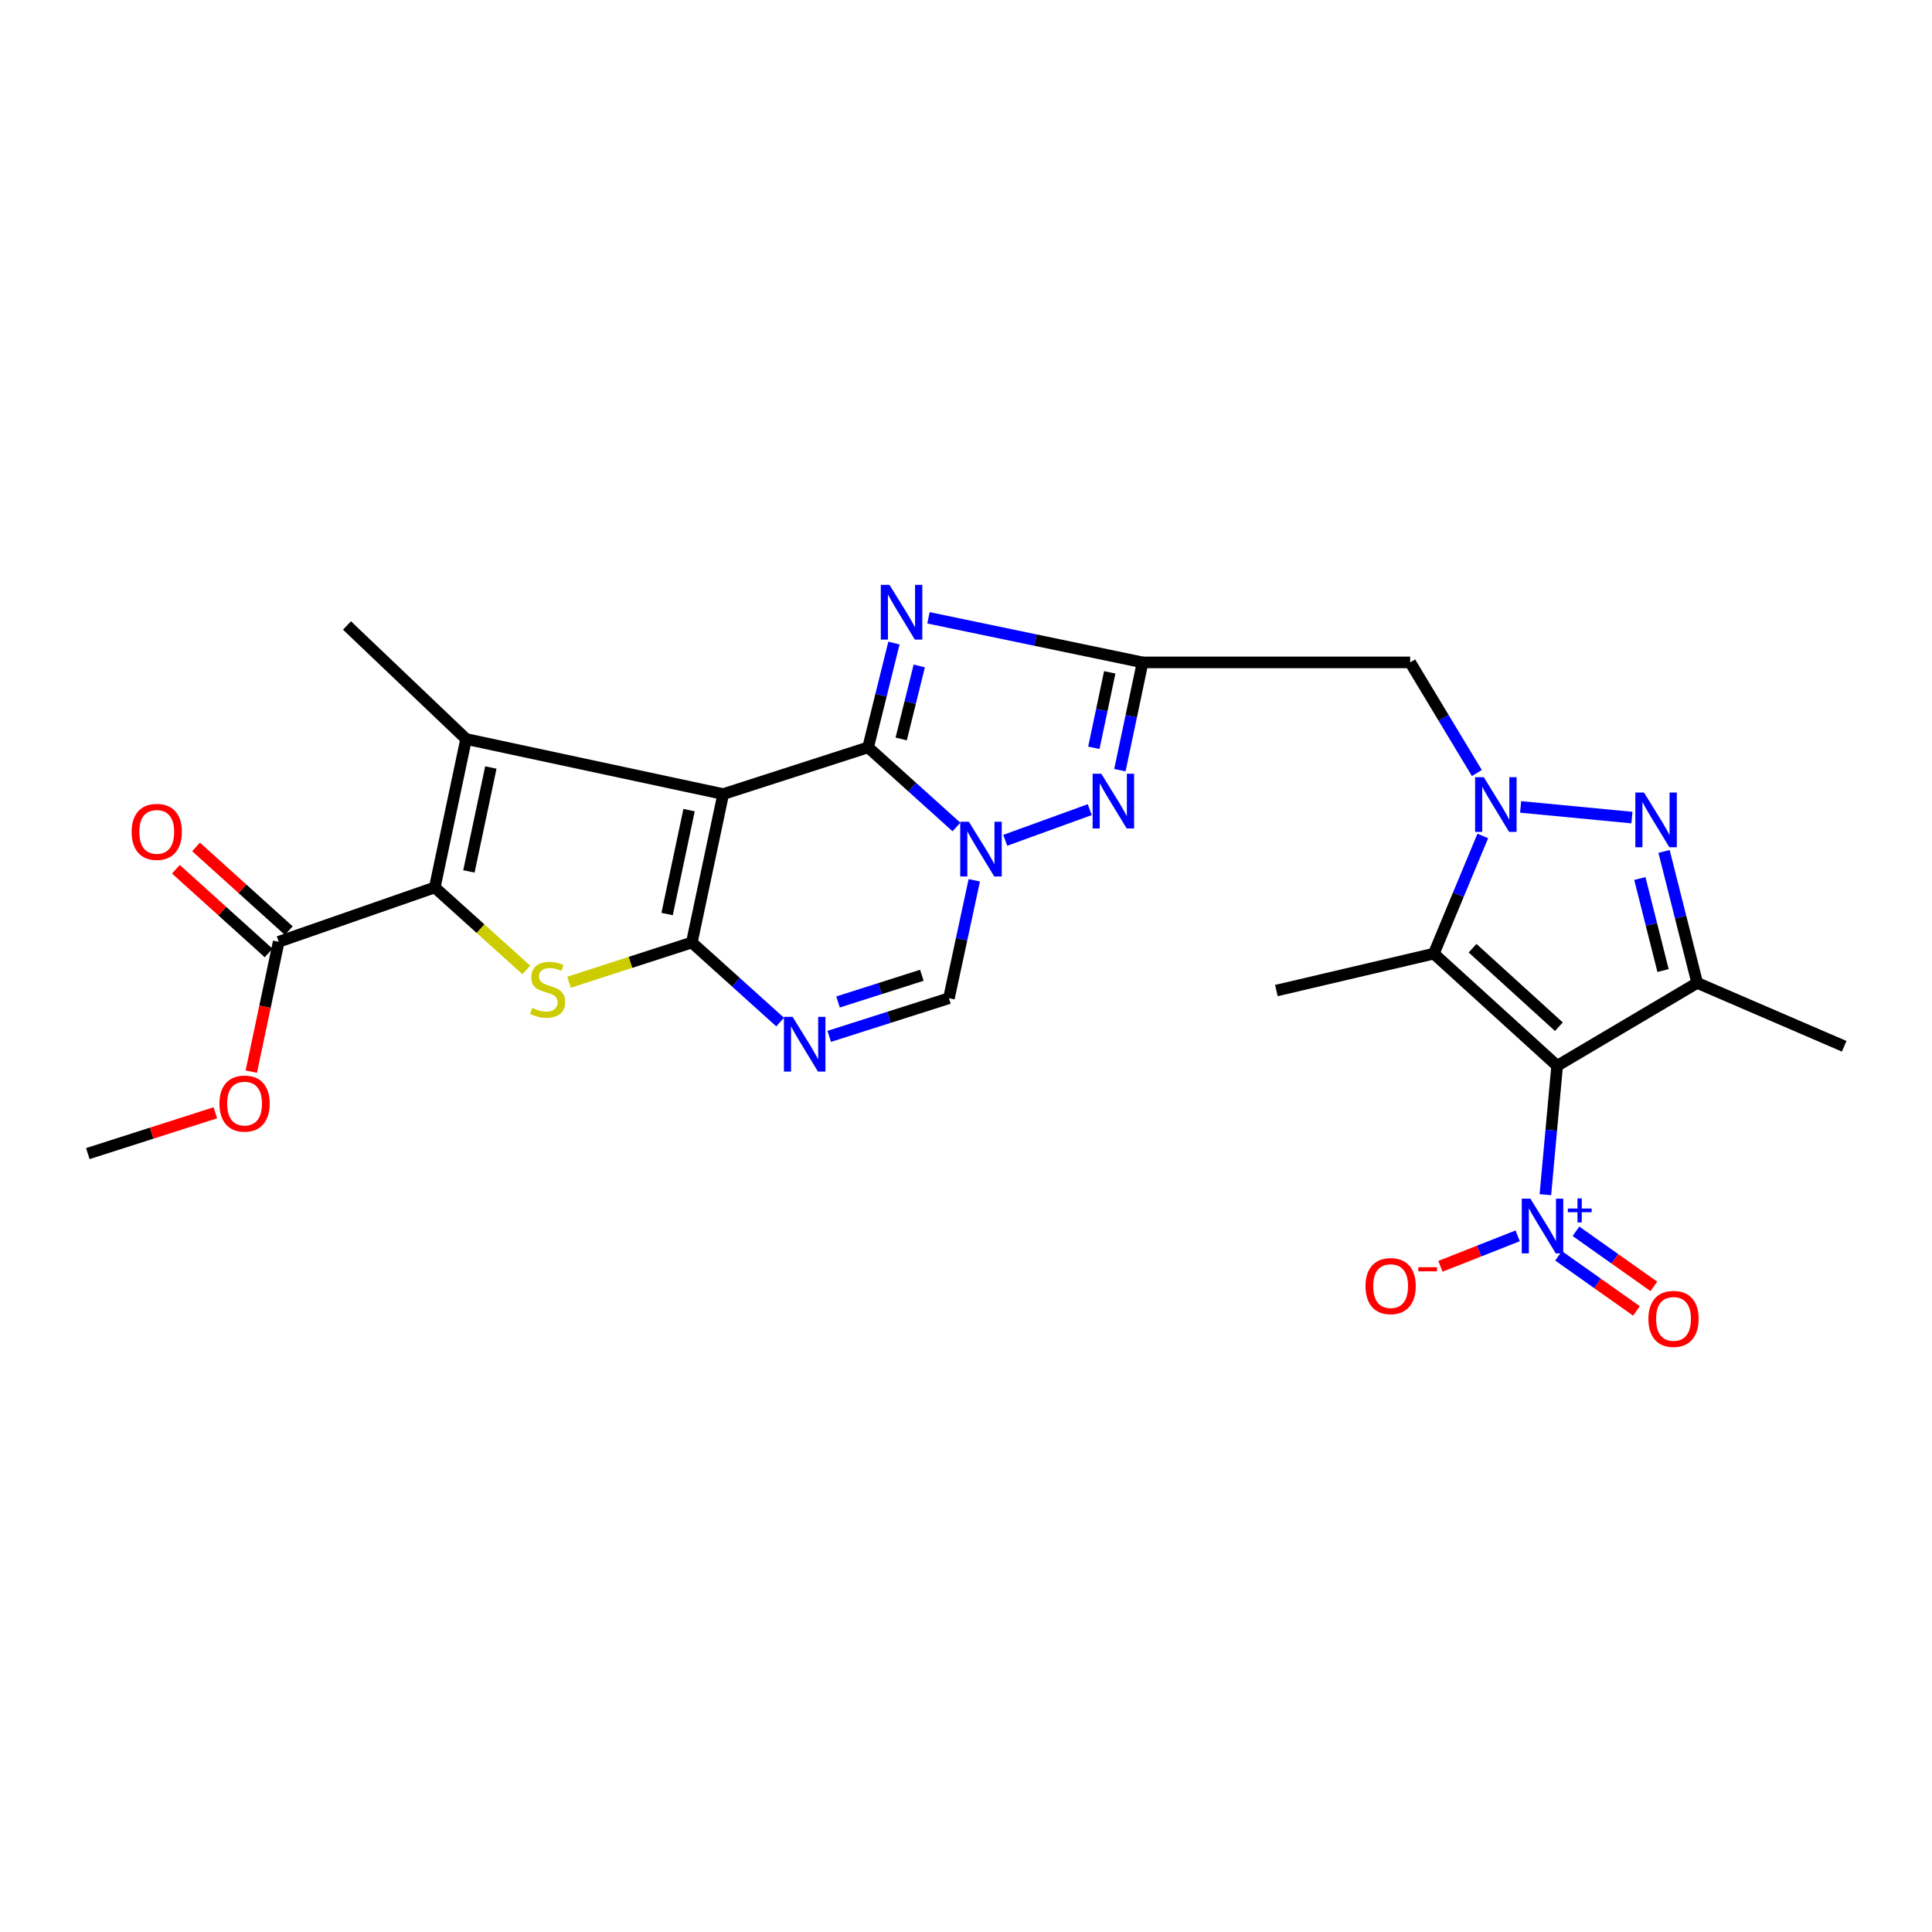 <?xml version='1.0' encoding='iso-8859-1'?>
<svg version='1.1' baseProfile='full'
              xmlns='http://www.w3.org/2000/svg'
                      xmlns:rdkit='http://www.rdkit.org/xml'
                      xmlns:xlink='http://www.w3.org/1999/xlink'
                  xml:space='preserve'
width='1000px' height='1000px' viewBox='0 0 1000 1000'>
<!-- END OF HEADER -->
<rect style='opacity:1.0;fill:#FFFFFF;stroke:none' width='1000' height='1000' x='0' y='0'> </rect>
<path class='bond-0' d='M 374.333,411.021 L 449.335,386.839' style='fill:none;fill-rule:evenodd;stroke:#000000;stroke-width:6px;stroke-linecap:butt;stroke-linejoin:miter;stroke-opacity:1' />
<path class='bond-1' d='M 374.333,411.021 L 358.094,487.84' style='fill:none;fill-rule:evenodd;stroke:#000000;stroke-width:6px;stroke-linecap:butt;stroke-linejoin:miter;stroke-opacity:1' />
<path class='bond-1' d='M 356.661,419.323 L 345.294,473.096' style='fill:none;fill-rule:evenodd;stroke:#000000;stroke-width:6px;stroke-linecap:butt;stroke-linejoin:miter;stroke-opacity:1' />
<path class='bond-5' d='M 374.333,411.021 L 241.261,382.513' style='fill:none;fill-rule:evenodd;stroke:#000000;stroke-width:6px;stroke-linecap:butt;stroke-linejoin:miter;stroke-opacity:1' />
<path class='bond-3' d='M 449.335,386.839 L 472.191,407.443' style='fill:none;fill-rule:evenodd;stroke:#000000;stroke-width:6px;stroke-linecap:butt;stroke-linejoin:miter;stroke-opacity:1' />
<path class='bond-3' d='M 472.191,407.443 L 495.046,428.048' style='fill:none;fill-rule:evenodd;stroke:#0000FF;stroke-width:6px;stroke-linecap:butt;stroke-linejoin:miter;stroke-opacity:1' />
<path class='bond-6' d='M 449.335,386.839 L 456.016,359.841' style='fill:none;fill-rule:evenodd;stroke:#000000;stroke-width:6px;stroke-linecap:butt;stroke-linejoin:miter;stroke-opacity:1' />
<path class='bond-6' d='M 456.016,359.841 L 462.698,332.843' style='fill:none;fill-rule:evenodd;stroke:#0000FF;stroke-width:6px;stroke-linecap:butt;stroke-linejoin:miter;stroke-opacity:1' />
<path class='bond-6' d='M 466.457,382.481 L 471.134,363.582' style='fill:none;fill-rule:evenodd;stroke:#000000;stroke-width:6px;stroke-linecap:butt;stroke-linejoin:miter;stroke-opacity:1' />
<path class='bond-6' d='M 471.134,363.582 L 475.81,344.683' style='fill:none;fill-rule:evenodd;stroke:#0000FF;stroke-width:6px;stroke-linecap:butt;stroke-linejoin:miter;stroke-opacity:1' />
<path class='bond-8' d='M 358.094,487.84 L 326.3,498.127' style='fill:none;fill-rule:evenodd;stroke:#000000;stroke-width:6px;stroke-linecap:butt;stroke-linejoin:miter;stroke-opacity:1' />
<path class='bond-8' d='M 326.3,498.127 L 294.505,508.414' style='fill:none;fill-rule:evenodd;stroke:#CCCC00;stroke-width:6px;stroke-linecap:butt;stroke-linejoin:miter;stroke-opacity:1' />
<path class='bond-13' d='M 358.094,487.84 L 380.945,508.43' style='fill:none;fill-rule:evenodd;stroke:#000000;stroke-width:6px;stroke-linecap:butt;stroke-linejoin:miter;stroke-opacity:1' />
<path class='bond-13' d='M 380.945,508.43 L 403.796,529.02' style='fill:none;fill-rule:evenodd;stroke:#0000FF;stroke-width:6px;stroke-linecap:butt;stroke-linejoin:miter;stroke-opacity:1' />
<path class='bond-2' d='M 805.978,551.655 L 742.145,493.602' style='fill:none;fill-rule:evenodd;stroke:#000000;stroke-width:6px;stroke-linecap:butt;stroke-linejoin:miter;stroke-opacity:1' />
<path class='bond-2' d='M 806.881,531.426 L 762.198,490.789' style='fill:none;fill-rule:evenodd;stroke:#000000;stroke-width:6px;stroke-linecap:butt;stroke-linejoin:miter;stroke-opacity:1' />
<path class='bond-15' d='M 805.978,551.655 L 802.93,585.006' style='fill:none;fill-rule:evenodd;stroke:#000000;stroke-width:6px;stroke-linecap:butt;stroke-linejoin:miter;stroke-opacity:1' />
<path class='bond-15' d='M 802.93,585.006 L 799.883,618.357' style='fill:none;fill-rule:evenodd;stroke:#0000FF;stroke-width:6px;stroke-linecap:butt;stroke-linejoin:miter;stroke-opacity:1' />
<path class='bond-30' d='M 805.978,551.655 L 878.471,508.751' style='fill:none;fill-rule:evenodd;stroke:#000000;stroke-width:6px;stroke-linecap:butt;stroke-linejoin:miter;stroke-opacity:1' />
<path class='bond-14' d='M 520.315,434.943 L 564.054,419.067' style='fill:none;fill-rule:evenodd;stroke:#0000FF;stroke-width:6px;stroke-linecap:butt;stroke-linejoin:miter;stroke-opacity:1' />
<path class='bond-28' d='M 504.285,455.636 L 497.726,486.156' style='fill:none;fill-rule:evenodd;stroke:#0000FF;stroke-width:6px;stroke-linecap:butt;stroke-linejoin:miter;stroke-opacity:1' />
<path class='bond-28' d='M 497.726,486.156 L 491.167,516.676' style='fill:none;fill-rule:evenodd;stroke:#000000;stroke-width:6px;stroke-linecap:butt;stroke-linejoin:miter;stroke-opacity:1' />
<path class='bond-4' d='M 764.422,400.121 L 747.162,371.487' style='fill:none;fill-rule:evenodd;stroke:#0000FF;stroke-width:6px;stroke-linecap:butt;stroke-linejoin:miter;stroke-opacity:1' />
<path class='bond-4' d='M 747.162,371.487 L 729.903,342.854' style='fill:none;fill-rule:evenodd;stroke:#000000;stroke-width:6px;stroke-linecap:butt;stroke-linejoin:miter;stroke-opacity:1' />
<path class='bond-9' d='M 787.075,417.656 L 844.687,423.173' style='fill:none;fill-rule:evenodd;stroke:#0000FF;stroke-width:6px;stroke-linecap:butt;stroke-linejoin:miter;stroke-opacity:1' />
<path class='bond-11' d='M 767.491,432.678 L 754.818,463.14' style='fill:none;fill-rule:evenodd;stroke:#0000FF;stroke-width:6px;stroke-linecap:butt;stroke-linejoin:miter;stroke-opacity:1' />
<path class='bond-11' d='M 754.818,463.14 L 742.145,493.602' style='fill:none;fill-rule:evenodd;stroke:#000000;stroke-width:6px;stroke-linecap:butt;stroke-linejoin:miter;stroke-opacity:1' />
<path class='bond-7' d='M 241.261,382.513 L 225.039,459.341' style='fill:none;fill-rule:evenodd;stroke:#000000;stroke-width:6px;stroke-linecap:butt;stroke-linejoin:miter;stroke-opacity:1' />
<path class='bond-7' d='M 254.065,397.255 L 242.709,451.034' style='fill:none;fill-rule:evenodd;stroke:#000000;stroke-width:6px;stroke-linecap:butt;stroke-linejoin:miter;stroke-opacity:1' />
<path class='bond-22' d='M 241.261,382.513 L 179.6,323.742' style='fill:none;fill-rule:evenodd;stroke:#000000;stroke-width:6px;stroke-linecap:butt;stroke-linejoin:miter;stroke-opacity:1' />
<path class='bond-10' d='M 480.573,319.78 L 535.99,331.317' style='fill:none;fill-rule:evenodd;stroke:#0000FF;stroke-width:6px;stroke-linecap:butt;stroke-linejoin:miter;stroke-opacity:1' />
<path class='bond-10' d='M 535.99,331.317 L 591.406,342.854' style='fill:none;fill-rule:evenodd;stroke:#000000;stroke-width:6px;stroke-linecap:butt;stroke-linejoin:miter;stroke-opacity:1' />
<path class='bond-18' d='M 225.039,459.341 L 144.257,487.468' style='fill:none;fill-rule:evenodd;stroke:#000000;stroke-width:6px;stroke-linecap:butt;stroke-linejoin:miter;stroke-opacity:1' />
<path class='bond-27' d='M 225.039,459.341 L 248.728,480.687' style='fill:none;fill-rule:evenodd;stroke:#000000;stroke-width:6px;stroke-linecap:butt;stroke-linejoin:miter;stroke-opacity:1' />
<path class='bond-27' d='M 248.728,480.687 L 272.418,502.033' style='fill:none;fill-rule:evenodd;stroke:#CCCC00;stroke-width:6px;stroke-linecap:butt;stroke-linejoin:miter;stroke-opacity:1' />
<path class='bond-12' d='M 861.308,440.706 L 869.889,474.729' style='fill:none;fill-rule:evenodd;stroke:#0000FF;stroke-width:6px;stroke-linecap:butt;stroke-linejoin:miter;stroke-opacity:1' />
<path class='bond-12' d='M 869.889,474.729 L 878.471,508.751' style='fill:none;fill-rule:evenodd;stroke:#000000;stroke-width:6px;stroke-linecap:butt;stroke-linejoin:miter;stroke-opacity:1' />
<path class='bond-12' d='M 848.782,454.722 L 854.789,478.537' style='fill:none;fill-rule:evenodd;stroke:#0000FF;stroke-width:6px;stroke-linecap:butt;stroke-linejoin:miter;stroke-opacity:1' />
<path class='bond-12' d='M 854.789,478.537 L 860.796,502.353' style='fill:none;fill-rule:evenodd;stroke:#000000;stroke-width:6px;stroke-linecap:butt;stroke-linejoin:miter;stroke-opacity:1' />
<path class='bond-16' d='M 591.406,342.854 L 729.903,342.854' style='fill:none;fill-rule:evenodd;stroke:#000000;stroke-width:6px;stroke-linecap:butt;stroke-linejoin:miter;stroke-opacity:1' />
<path class='bond-29' d='M 591.406,342.854 L 585.529,370.744' style='fill:none;fill-rule:evenodd;stroke:#000000;stroke-width:6px;stroke-linecap:butt;stroke-linejoin:miter;stroke-opacity:1' />
<path class='bond-29' d='M 585.529,370.744 L 579.652,398.635' style='fill:none;fill-rule:evenodd;stroke:#0000FF;stroke-width:6px;stroke-linecap:butt;stroke-linejoin:miter;stroke-opacity:1' />
<path class='bond-29' d='M 574.404,348.01 L 570.29,367.534' style='fill:none;fill-rule:evenodd;stroke:#000000;stroke-width:6px;stroke-linecap:butt;stroke-linejoin:miter;stroke-opacity:1' />
<path class='bond-29' d='M 570.29,367.534 L 566.177,387.057' style='fill:none;fill-rule:evenodd;stroke:#0000FF;stroke-width:6px;stroke-linecap:butt;stroke-linejoin:miter;stroke-opacity:1' />
<path class='bond-23' d='M 742.145,493.602 L 660.654,512.714' style='fill:none;fill-rule:evenodd;stroke:#000000;stroke-width:6px;stroke-linecap:butt;stroke-linejoin:miter;stroke-opacity:1' />
<path class='bond-24' d='M 878.471,508.751 L 954.545,541.55' style='fill:none;fill-rule:evenodd;stroke:#000000;stroke-width:6px;stroke-linecap:butt;stroke-linejoin:miter;stroke-opacity:1' />
<path class='bond-17' d='M 429.201,536.422 L 460.184,526.549' style='fill:none;fill-rule:evenodd;stroke:#0000FF;stroke-width:6px;stroke-linecap:butt;stroke-linejoin:miter;stroke-opacity:1' />
<path class='bond-17' d='M 460.184,526.549 L 491.167,516.676' style='fill:none;fill-rule:evenodd;stroke:#000000;stroke-width:6px;stroke-linecap:butt;stroke-linejoin:miter;stroke-opacity:1' />
<path class='bond-17' d='M 433.768,518.622 L 455.456,511.711' style='fill:none;fill-rule:evenodd;stroke:#0000FF;stroke-width:6px;stroke-linecap:butt;stroke-linejoin:miter;stroke-opacity:1' />
<path class='bond-17' d='M 455.456,511.711 L 477.144,504.8' style='fill:none;fill-rule:evenodd;stroke:#000000;stroke-width:6px;stroke-linecap:butt;stroke-linejoin:miter;stroke-opacity:1' />
<path class='bond-19' d='M 785.546,639.669 L 765.556,647.554' style='fill:none;fill-rule:evenodd;stroke:#0000FF;stroke-width:6px;stroke-linecap:butt;stroke-linejoin:miter;stroke-opacity:1' />
<path class='bond-19' d='M 765.556,647.554 L 745.565,655.44' style='fill:none;fill-rule:evenodd;stroke:#FF0000;stroke-width:6px;stroke-linecap:butt;stroke-linejoin:miter;stroke-opacity:1' />
<path class='bond-20' d='M 806.718,650.023 L 826.874,664.282' style='fill:none;fill-rule:evenodd;stroke:#0000FF;stroke-width:6px;stroke-linecap:butt;stroke-linejoin:miter;stroke-opacity:1' />
<path class='bond-20' d='M 826.874,664.282 L 847.03,678.542' style='fill:none;fill-rule:evenodd;stroke:#FF0000;stroke-width:6px;stroke-linecap:butt;stroke-linejoin:miter;stroke-opacity:1' />
<path class='bond-20' d='M 815.712,637.31 L 835.868,651.569' style='fill:none;fill-rule:evenodd;stroke:#0000FF;stroke-width:6px;stroke-linecap:butt;stroke-linejoin:miter;stroke-opacity:1' />
<path class='bond-20' d='M 835.868,651.569 L 856.024,665.828' style='fill:none;fill-rule:evenodd;stroke:#FF0000;stroke-width:6px;stroke-linecap:butt;stroke-linejoin:miter;stroke-opacity:1' />
<path class='bond-21' d='M 149.475,481.687 L 125.476,460.027' style='fill:none;fill-rule:evenodd;stroke:#000000;stroke-width:6px;stroke-linecap:butt;stroke-linejoin:miter;stroke-opacity:1' />
<path class='bond-21' d='M 125.476,460.027 L 101.477,438.367' style='fill:none;fill-rule:evenodd;stroke:#FF0000;stroke-width:6px;stroke-linecap:butt;stroke-linejoin:miter;stroke-opacity:1' />
<path class='bond-21' d='M 139.04,493.248 L 115.042,471.588' style='fill:none;fill-rule:evenodd;stroke:#000000;stroke-width:6px;stroke-linecap:butt;stroke-linejoin:miter;stroke-opacity:1' />
<path class='bond-21' d='M 115.042,471.588 L 91.043,449.928' style='fill:none;fill-rule:evenodd;stroke:#FF0000;stroke-width:6px;stroke-linecap:butt;stroke-linejoin:miter;stroke-opacity:1' />
<path class='bond-25' d='M 144.257,487.468 L 137.162,521.07' style='fill:none;fill-rule:evenodd;stroke:#000000;stroke-width:6px;stroke-linecap:butt;stroke-linejoin:miter;stroke-opacity:1' />
<path class='bond-25' d='M 137.162,521.07 L 130.066,554.672' style='fill:none;fill-rule:evenodd;stroke:#FF0000;stroke-width:6px;stroke-linecap:butt;stroke-linejoin:miter;stroke-opacity:1' />
<path class='bond-26' d='M 111.461,575.973 L 78.458,586.538' style='fill:none;fill-rule:evenodd;stroke:#FF0000;stroke-width:6px;stroke-linecap:butt;stroke-linejoin:miter;stroke-opacity:1' />
<path class='bond-26' d='M 78.458,586.538 L 45.455,597.103' style='fill:none;fill-rule:evenodd;stroke:#000000;stroke-width:6px;stroke-linecap:butt;stroke-linejoin:miter;stroke-opacity:1' />
<path  class='atom-4' d='M 501.492 425.342
L 510.772 440.342
Q 511.692 441.822, 513.172 444.502
Q 514.652 447.182, 514.732 447.342
L 514.732 425.342
L 518.492 425.342
L 518.492 453.662
L 514.612 453.662
L 504.652 437.262
Q 503.492 435.342, 502.252 433.142
Q 501.052 430.942, 500.692 430.262
L 500.692 453.662
L 497.012 453.662
L 497.012 425.342
L 501.492 425.342
' fill='#0000FF'/>
<path  class='atom-5' d='M 767.992 402.268
L 777.272 417.268
Q 778.192 418.748, 779.672 421.428
Q 781.152 424.108, 781.232 424.268
L 781.232 402.268
L 784.992 402.268
L 784.992 430.588
L 781.112 430.588
L 771.152 414.188
Q 769.992 412.268, 768.752 410.068
Q 767.552 407.868, 767.192 407.188
L 767.192 430.588
L 763.512 430.588
L 763.512 402.268
L 767.992 402.268
' fill='#0000FF'/>
<path  class='atom-7' d='M 460.388 302.721
L 469.668 317.721
Q 470.588 319.201, 472.068 321.881
Q 473.548 324.561, 473.628 324.721
L 473.628 302.721
L 477.388 302.721
L 477.388 331.041
L 473.508 331.041
L 463.548 314.641
Q 462.388 312.721, 461.148 310.521
Q 459.948 308.321, 459.588 307.641
L 459.588 331.041
L 455.908 331.041
L 455.908 302.721
L 460.388 302.721
' fill='#0000FF'/>
<path  class='atom-9' d='M 275.464 521.707
Q 275.784 521.827, 277.104 522.387
Q 278.424 522.947, 279.864 523.307
Q 281.344 523.627, 282.784 523.627
Q 285.464 523.627, 287.024 522.347
Q 288.584 521.027, 288.584 518.747
Q 288.584 517.187, 287.784 516.227
Q 287.024 515.267, 285.824 514.747
Q 284.624 514.227, 282.624 513.627
Q 280.104 512.867, 278.584 512.147
Q 277.104 511.427, 276.024 509.907
Q 274.984 508.387, 274.984 505.827
Q 274.984 502.267, 277.384 500.067
Q 279.824 497.867, 284.624 497.867
Q 287.904 497.867, 291.624 499.427
L 290.704 502.507
Q 287.304 501.107, 284.744 501.107
Q 281.984 501.107, 280.464 502.267
Q 278.944 503.387, 278.984 505.347
Q 278.984 506.867, 279.744 507.787
Q 280.544 508.707, 281.664 509.227
Q 282.824 509.747, 284.744 510.347
Q 287.304 511.147, 288.824 511.947
Q 290.344 512.747, 291.424 514.387
Q 292.544 515.987, 292.544 518.747
Q 292.544 522.667, 289.904 524.787
Q 287.304 526.867, 282.944 526.867
Q 280.424 526.867, 278.504 526.307
Q 276.624 525.787, 274.384 524.867
L 275.464 521.707
' fill='#CCCC00'/>
<path  class='atom-10' d='M 850.927 410.211
L 860.207 425.211
Q 861.127 426.691, 862.607 429.371
Q 864.087 432.051, 864.167 432.211
L 864.167 410.211
L 867.927 410.211
L 867.927 438.531
L 864.047 438.531
L 854.087 422.131
Q 852.927 420.211, 851.687 418.011
Q 850.487 415.811, 850.127 415.131
L 850.127 438.531
L 846.447 438.531
L 846.447 410.211
L 850.927 410.211
' fill='#0000FF'/>
<path  class='atom-14' d='M 410.242 526.308
L 419.522 541.308
Q 420.442 542.788, 421.922 545.468
Q 423.402 548.148, 423.482 548.308
L 423.482 526.308
L 427.242 526.308
L 427.242 554.628
L 423.362 554.628
L 413.402 538.228
Q 412.242 536.308, 411.002 534.108
Q 409.802 531.908, 409.442 531.228
L 409.442 554.628
L 405.762 554.628
L 405.762 526.308
L 410.242 526.308
' fill='#0000FF'/>
<path  class='atom-15' d='M 570.022 400.469
L 579.302 415.469
Q 580.222 416.949, 581.702 419.629
Q 583.182 422.309, 583.262 422.469
L 583.262 400.469
L 587.022 400.469
L 587.022 428.789
L 583.142 428.789
L 573.182 412.389
Q 572.022 410.469, 570.782 408.269
Q 569.582 406.069, 569.222 405.389
L 569.222 428.789
L 565.542 428.789
L 565.542 400.469
L 570.022 400.469
' fill='#0000FF'/>
<path  class='atom-16' d='M 792.139 620.439
L 801.419 635.439
Q 802.339 636.919, 803.819 639.599
Q 805.299 642.279, 805.379 642.439
L 805.379 620.439
L 809.139 620.439
L 809.139 648.759
L 805.259 648.759
L 795.299 632.359
Q 794.139 630.439, 792.899 628.239
Q 791.699 626.039, 791.339 625.359
L 791.339 648.759
L 787.659 648.759
L 787.659 620.439
L 792.139 620.439
' fill='#0000FF'/>
<path  class='atom-16' d='M 811.515 625.544
L 816.504 625.544
L 816.504 620.291
L 818.722 620.291
L 818.722 625.544
L 823.844 625.544
L 823.844 627.445
L 818.722 627.445
L 818.722 632.725
L 816.504 632.725
L 816.504 627.445
L 811.515 627.445
L 811.515 625.544
' fill='#0000FF'/>
<path  class='atom-20' d='M 706.789 665.687
Q 706.789 658.887, 710.149 655.087
Q 713.509 651.287, 719.789 651.287
Q 726.069 651.287, 729.429 655.087
Q 732.789 658.887, 732.789 665.687
Q 732.789 672.567, 729.389 676.487
Q 725.989 680.367, 719.789 680.367
Q 713.549 680.367, 710.149 676.487
Q 706.789 672.607, 706.789 665.687
M 719.789 677.167
Q 724.109 677.167, 726.429 674.287
Q 728.789 671.367, 728.789 665.687
Q 728.789 660.127, 726.429 657.327
Q 724.109 654.487, 719.789 654.487
Q 715.469 654.487, 713.109 657.287
Q 710.789 660.087, 710.789 665.687
Q 710.789 671.407, 713.109 674.287
Q 715.469 677.167, 719.789 677.167
' fill='#FF0000'/>
<path  class='atom-20' d='M 734.109 655.91
L 743.798 655.91
L 743.798 658.022
L 734.109 658.022
L 734.109 655.91
' fill='#FF0000'/>
<path  class='atom-21' d='M 853.211 682.653
Q 853.211 675.853, 856.571 672.053
Q 859.931 668.253, 866.211 668.253
Q 872.491 668.253, 875.851 672.053
Q 879.211 675.853, 879.211 682.653
Q 879.211 689.533, 875.811 693.453
Q 872.411 697.333, 866.211 697.333
Q 859.971 697.333, 856.571 693.453
Q 853.211 689.573, 853.211 682.653
M 866.211 694.133
Q 870.531 694.133, 872.851 691.253
Q 875.211 688.333, 875.211 682.653
Q 875.211 677.093, 872.851 674.293
Q 870.531 671.453, 866.211 671.453
Q 861.891 671.453, 859.531 674.253
Q 857.211 677.053, 857.211 682.653
Q 857.211 688.373, 859.531 691.253
Q 861.891 694.133, 866.211 694.133
' fill='#FF0000'/>
<path  class='atom-22' d='M 68.134 430.576
Q 68.134 423.776, 71.494 419.976
Q 74.854 416.176, 81.134 416.176
Q 87.414 416.176, 90.774 419.976
Q 94.134 423.776, 94.134 430.576
Q 94.134 437.456, 90.734 441.376
Q 87.334 445.256, 81.134 445.256
Q 74.894 445.256, 71.494 441.376
Q 68.134 437.496, 68.134 430.576
M 81.134 442.056
Q 85.454 442.056, 87.774 439.176
Q 90.134 436.256, 90.134 430.576
Q 90.134 425.016, 87.774 422.216
Q 85.454 419.376, 81.134 419.376
Q 76.814 419.376, 74.454 422.176
Q 72.134 424.976, 72.134 430.576
Q 72.134 436.296, 74.454 439.176
Q 76.814 442.056, 81.134 442.056
' fill='#FF0000'/>
<path  class='atom-26' d='M 113.591 571.21
Q 113.591 564.41, 116.951 560.61
Q 120.311 556.81, 126.591 556.81
Q 132.871 556.81, 136.231 560.61
Q 139.591 564.41, 139.591 571.21
Q 139.591 578.09, 136.191 582.01
Q 132.791 585.89, 126.591 585.89
Q 120.351 585.89, 116.951 582.01
Q 113.591 578.13, 113.591 571.21
M 126.591 582.69
Q 130.911 582.69, 133.231 579.81
Q 135.591 576.89, 135.591 571.21
Q 135.591 565.65, 133.231 562.85
Q 130.911 560.01, 126.591 560.01
Q 122.271 560.01, 119.911 562.81
Q 117.591 565.61, 117.591 571.21
Q 117.591 576.93, 119.911 579.81
Q 122.271 582.69, 126.591 582.69
' fill='#FF0000'/>
</svg>
